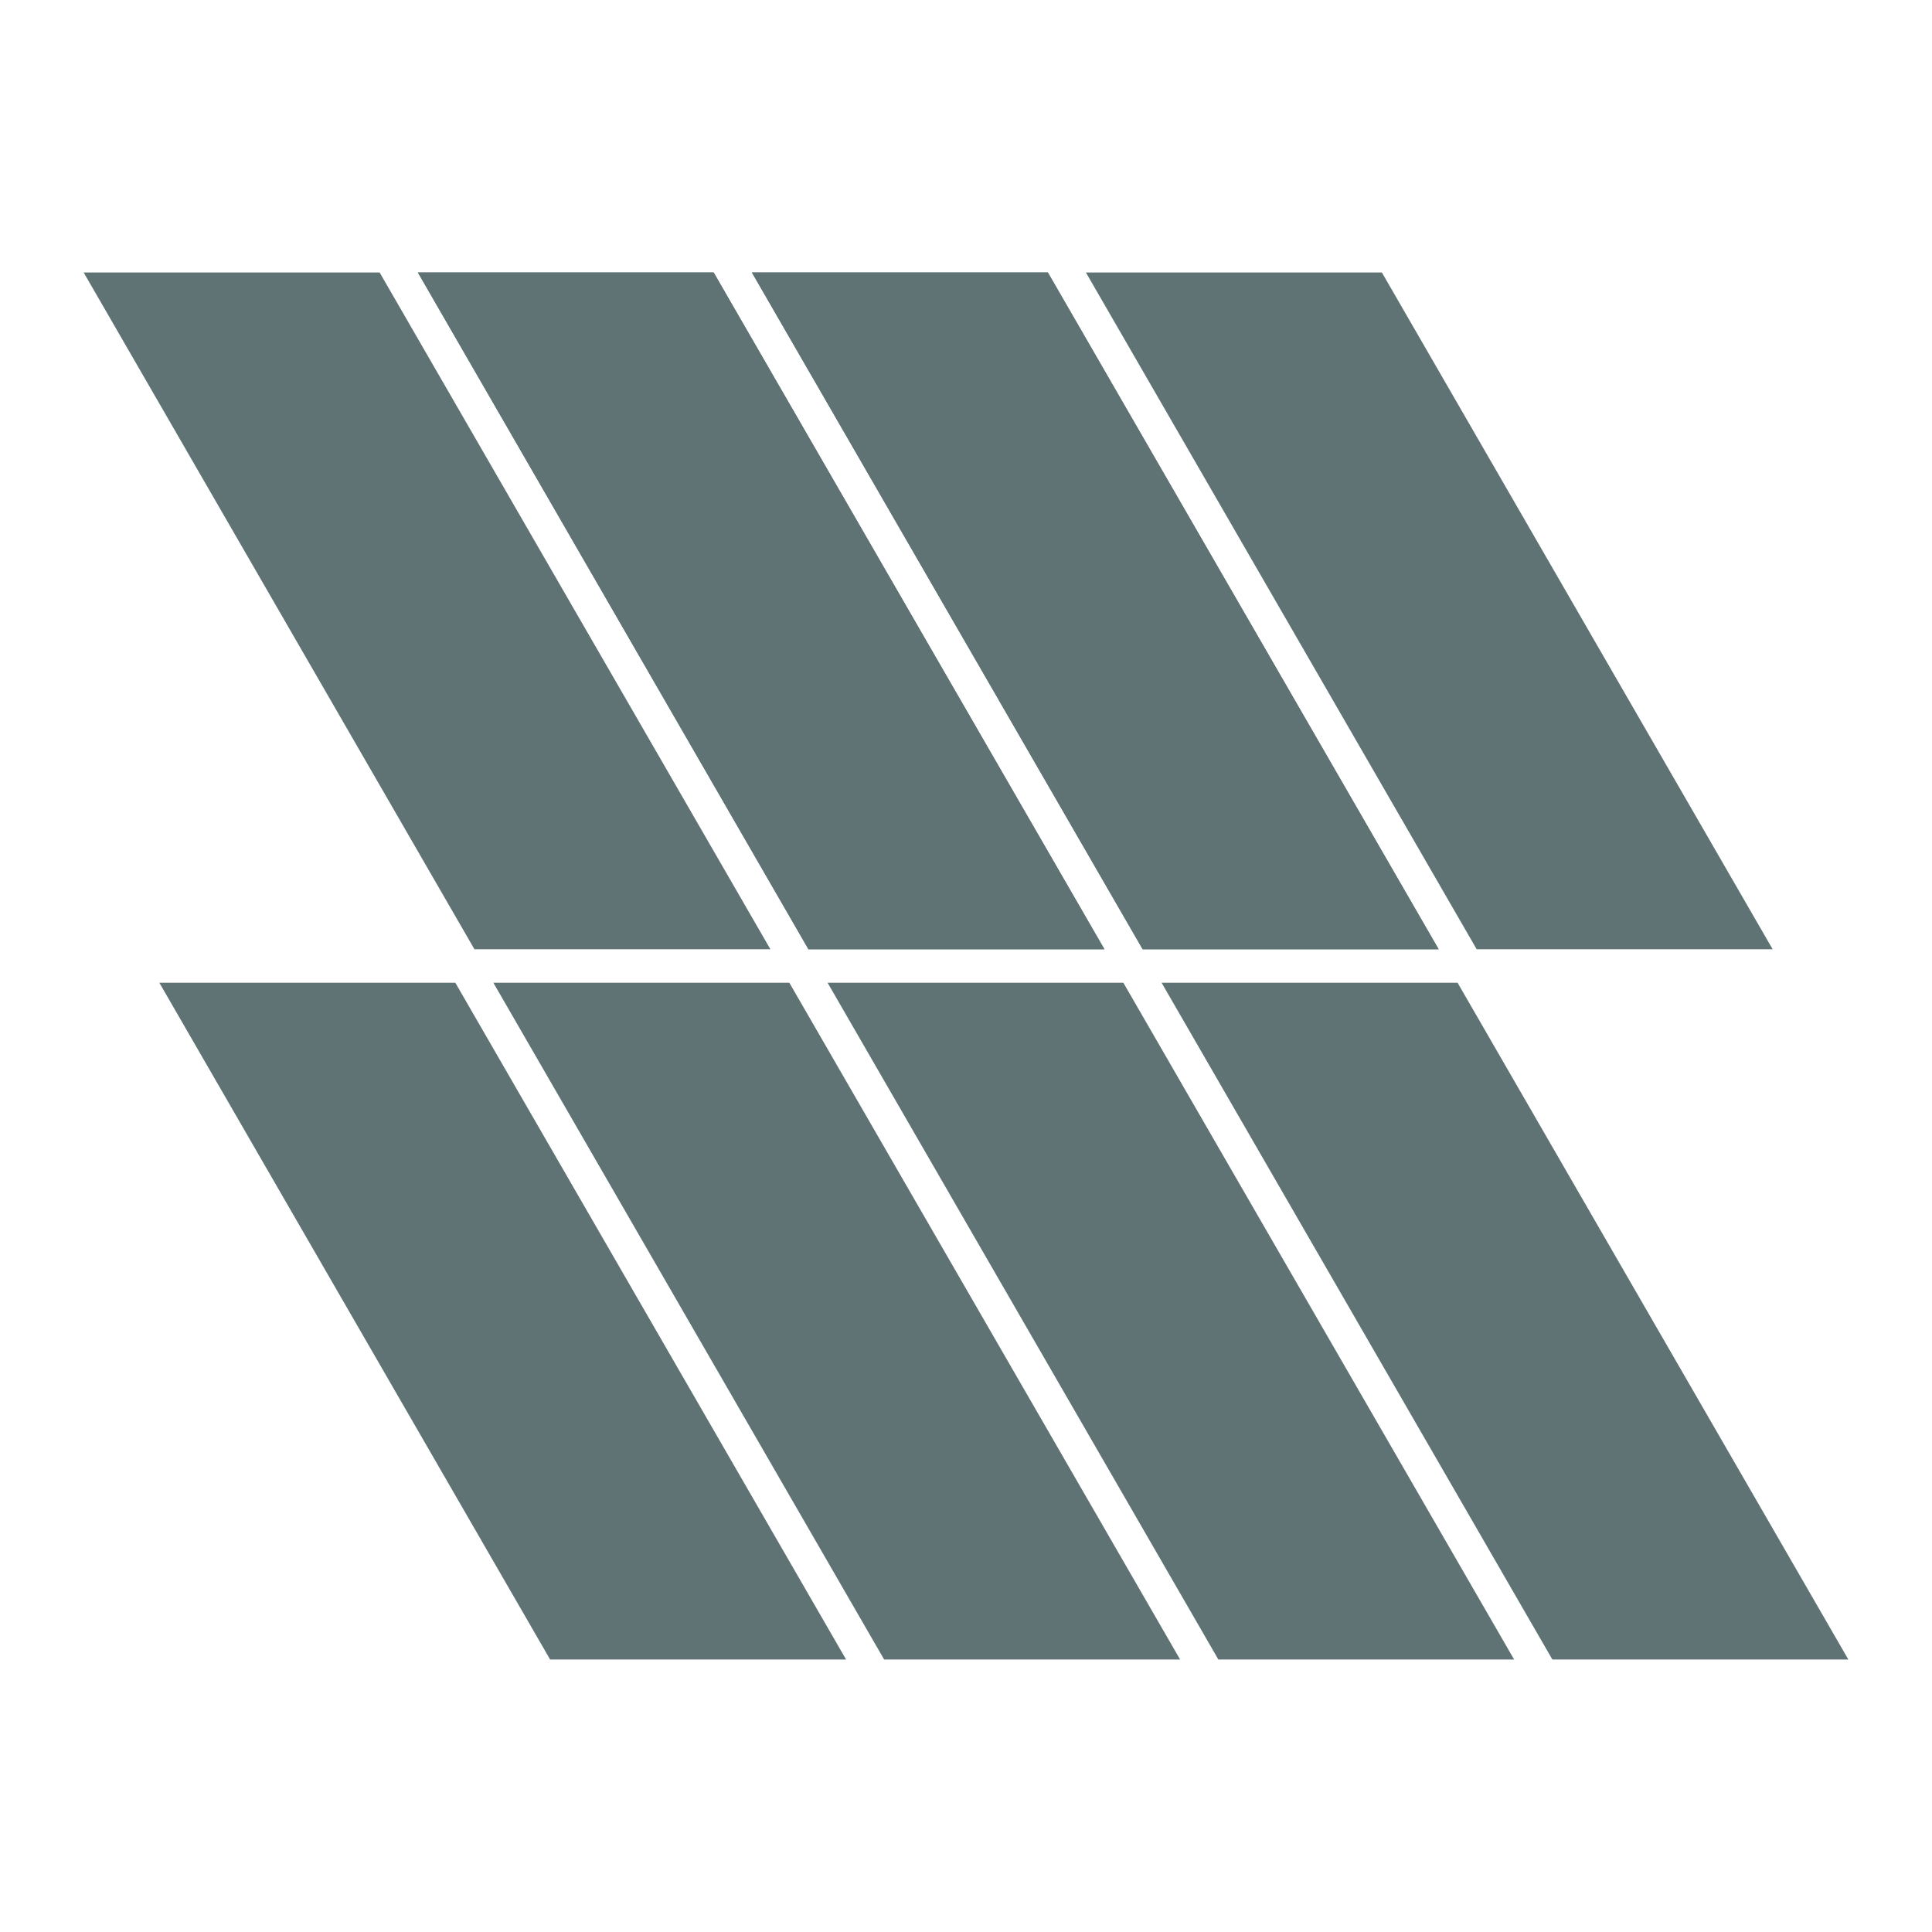 <?xml version="1.0" encoding="UTF-8"?><svg id="Layer_1" xmlns="http://www.w3.org/2000/svg" viewBox="0 0 97 97"><defs><style>.cls-1{fill:#5f7274;}</style></defs><polygon class="cls-1" points="69.38 13.68 89 47.66 74.14 47.66 54.52 13.68 69.38 13.68"/><polygon class="cls-1" points="52.61 13.68 72.23 47.66 57.37 47.66 37.75 13.68 52.61 13.68"/><polygon class="cls-1" points="52.61 13.68 72.23 47.66 57.37 47.66 37.75 13.68 52.61 13.68"/><polygon class="cls-1" points="35.83 13.68 55.45 47.66 40.59 47.66 20.98 13.68 35.83 13.68"/><polygon class="cls-1" points="35.83 13.68 55.45 47.66 40.59 47.66 20.98 13.68 35.83 13.68"/><polygon class="cls-1" points="19.06 13.68 38.68 47.66 23.82 47.66 4.2 13.68 19.06 13.68"/><polygon class="cls-1" points="73.18 49.34 92.8 83.32 77.94 83.32 58.32 49.34 73.18 49.34"/><polygon class="cls-1" points="56.4 49.34 76.02 83.32 61.17 83.32 41.55 49.34 56.4 49.34"/><polygon class="cls-1" points="39.63 49.34 59.25 83.32 44.39 83.32 24.77 49.34 39.63 49.34"/><polygon class="cls-1" points="22.86 49.34 42.48 83.32 27.62 83.32 8 49.34 22.86 49.34"/></svg>